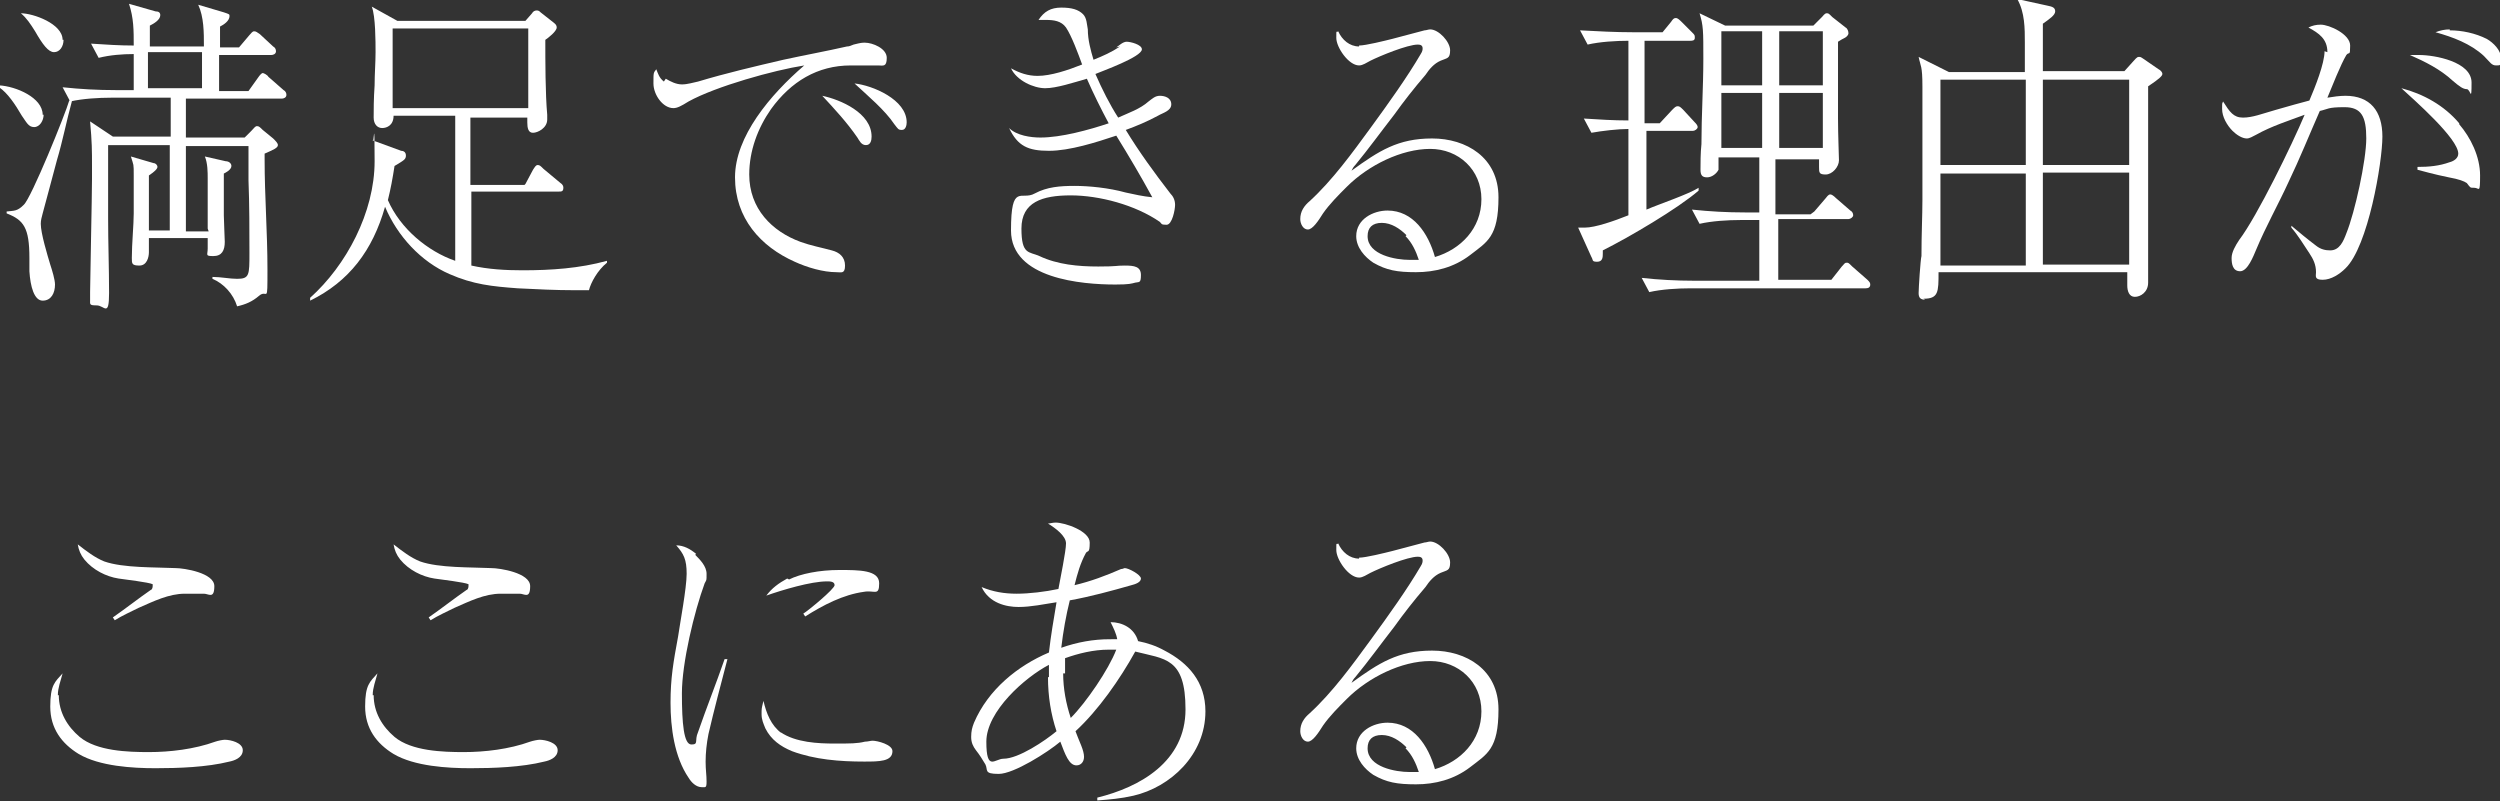 <?xml version="1.0" encoding="UTF-8"?>
<svg id="_レイヤー_1" data-name="レイヤー 1" xmlns="http://www.w3.org/2000/svg" version="1.1" viewBox="0 0 263.6 84.5">
  <rect x="0" y="0" width="263.6" height="84.5" fill="#333333" stroke="none"/>
  <defs>
    <style>
      .cls-1 {
        fill: #fff;
        stroke-width: 0px;
      }
    </style>
  </defs>
  <path class="cls-1" d="M4.6,12.1c0,.6-.4,1.3-1,1.3s-.8-.5-1.3-1.2c-.7-1.2-1.5-2.4-2.4-3v-.2c1.8.1,4.6,1.3,4.6,3.1ZM2.5,21.6c.8-.7,4.4-9.6,4.8-11h.3c-.6,2.2-1,4.3-1.6,6.3-.2.8-1.4,5.2-1.5,5.6s-.2.7-.2,1.1c0,1,.7,3.3,1,4.3.2.6.5,1.6.5,2.1,0,.9-.4,1.7-1.3,1.7s-1.3-1.5-1.4-3.1v-1.4c0-3.2-.6-4-2.4-4.7v-.2c.8-.1,1.1,0,1.8-.7ZM6.7,4.2c0,.7-.4,1.3-1,1.3s-1.2-.8-2-2.2c-.5-.8-.9-1.4-1.5-1.9h0c1.3,0,4.4,1.1,4.4,2.8ZM21.9,24.1c0-1.1,0-2.1,0-3.2s0-1.5,0-2.1,0-1.6-.3-2.3l2.2.5c.3,0,.6.2.6.5,0,.4-.6.7-.8.8v.4c0,1.3,0,2.6,0,4,0,.4.1,2.6.1,2.8,0,.9-.3,1.5-1.2,1.5s-.6-.1-.6-.8v-1.1h-6.2c0,.5,0,1,0,1.5s-.2,1.4-1,1.4-.8-.2-.8-.8c0-1.5.2-3.5.2-4.7s0-2.7,0-4,0-1-.3-2l2.4.7c.2,0,.4.2.4.4s-.3.5-.9.9c0,.7,0,1.4,0,2.2,0,1.2,0,2.4,0,3.6h2.2v-9h-6.5c0,2.6,0,5.1,0,7.7,0,2.6.1,5.3.1,7.9s-.5,1.3-1.3,1.3-.7-.1-.7-.6,0-.5,0-.8c0-1,.2-10.2.2-11.9v-1.4c0-1.6,0-2.5-.2-4.7l2.4,1.6h6.1v-4.1h-6.3c-1.3,0-3,.1-4.3.4l-.8-1.5c1.9.2,3.7.3,5.6.3h1.9c0-1.3,0-2.6,0-3.8-1.2,0-2.5.1-3.7.4l-.8-1.5c1.5.1,3,.2,4.5.2,0-1.6,0-2.9-.5-4.4l2.8.8c.3,0,.5.1.5.4,0,.5-.7.9-1.1,1.1v2.2h5.7c0-1.5,0-3.1-.6-4.4l2.7.8c.6.2.6.2.6.4,0,.5-.6.9-1,1.1,0,.7,0,1.4,0,2.2h2l1.1-1.3c.2-.2.3-.4.5-.4s.3.1.6.3l1.4,1.3c.2.1.3.3.3.5,0,.3-.3.4-.5.4h-5.5v3.8h3.1l1-1.4c.2-.3.4-.5.5-.5s.5.2.6.4l1.6,1.4c.2.1.3.3.3.5,0,.3-.3.4-.5.4h-10.1v4.1h6.2l.7-.7c.3-.3.4-.5.6-.5s.3.1.6.4l1.1.9c.3.3.5.5.5.7,0,.3-.5.5-1.4.9v.6c0,3.9.3,7.7.3,11.6s0,2-.9,2.8c-.7.6-1.4.9-2.3,1.1-.4-1.3-1.4-2.4-2.6-2.9v-.2c.9,0,1.8.2,2.6.2,1.3,0,1.3-.4,1.3-2.7s0-5.2-.1-7.7c0-1.2,0-2.4,0-3.6h-6.6v9h2.4ZM15.6,9.3h5.7c0-.3,0-.7,0-1.1,0-.9,0-1.8,0-2.7h-5.7c0,1.3,0,2.6,0,3.8Z"/>
  <path class="cls-1" d="M55.4,19.4l.8-1.5c.2-.3.3-.5.5-.5s.3.1.6.4l1.8,1.5c.3.2.3.4.3.5,0,.4-.2.4-.5.4h-9.2v7.8c1.8.4,3.6.5,5.4.5,3,0,6-.2,8.9-1v.2c-1,.8-1.7,2.1-1.9,2.9-.5,0-1,0-1.5,0-2,0-4-.1-6-.2-2.7-.2-4.7-.4-7.2-1.5-3-1.3-5.5-4-6.8-7.1-1.3,4.6-3.8,7.9-7.9,9.9v-.3c3.8-3.4,6.8-9,6.8-14.4s-.1-1.5-.2-2.2l3,1.1c.2,0,.5.1.5.5s-.2.5-1.2,1.1c-.2,1.3-.4,2.4-.7,3.6,1.3,3,4.2,5.4,7.1,6.4v-15.3h-6.5c0,1-.7,1.3-1.2,1.3s-.9-.4-.9-1.1,0-2,.1-3.4c0-1.2.1-2.4.1-3.5s0-3.8-.4-4.8l2.7,1.5h13.5l.7-.8c.1-.2.3-.3.5-.3s.3.1.4.2l1.4,1.1c.1.1.3.2.3.5,0,.4-.9,1.1-1.2,1.3,0,2.2,0,5.7.2,7.9,0,.2,0,.4,0,.5,0,.9-1,1.4-1.5,1.4s-.6-.5-.6-1.1v-.5h-6v7.1h5.7ZM41.4,11.4h14.3V3h-14.3v8.4Z"/>
  <path class="cls-1" d="M70.2,8.3c.5.3,1.1.6,1.7.6s1.2-.2,1.7-.3c3-.9,6-1.6,9-2.3,2.3-.5,4.5-.9,6.7-1.4.3,0,.4-.1.7-.2.8-.2.9-.2,1.2-.2.8,0,2.3.6,2.3,1.6s-.4.8-.9.8c-1,0-1.9,0-2.9,0-3.5,0-6.3,1.7-8.4,4.6-1.4,2-2.3,4.4-2.3,6.9,0,3.6,2.4,6,5.4,7.1,1.1.4,2.2.6,3.3.9.8.2,1.4.7,1.4,1.6s-.4.7-.9.7c-1.4,0-3.1-.5-4.4-1.1-3.6-1.6-6.3-4.6-6.3-8.9s3.7-8.7,7.3-11.8c-3.2.5-9.3,2.2-12.2,3.8-.8.5-1.2.7-1.6.7-1.1,0-2.1-1.4-2.1-2.6s0-1.1.3-1.5c.2.5.3.9.8,1.3ZM91.9,14.4c0,.4-.1.9-.6.9s-.7-.5-.9-.8c-1.1-1.6-2.4-3-3.7-4.4,1.9.4,5.2,1.8,5.2,4.3ZM95.6,12.9c0,.3-.1.8-.5.8s-.4-.1-.8-.6c-1-1.5-2.8-3-4.2-4.3,1.9.2,5.5,1.7,5.5,4.1Z"/>
  <path class="cls-1" d="M117.7,5c.3-.2.7-.6,1.1-.6s1.6.3,1.6.8c0,.8-4.2,2.3-4.9,2.6.7,1.6,1.5,3.2,2.4,4.6,1.1-.5,2.3-.9,3.2-1.7.4-.3.7-.6,1.2-.6s1.2.2,1.2.9-.9.9-1.4,1.2c-1.1.6-2.3,1.1-3.4,1.5,1.4,2.3,3,4.5,4.7,6.7.3.3.5.7.5,1.2s-.3,2.1-.9,2.1-.5-.1-.7-.3c-2.6-1.8-6.4-2.8-9.4-2.8s-5.2.7-5.2,3.5.8,2.4,1.9,2.9c1.9.9,4.1,1.1,6.2,1.1s1.8-.1,2.8-.1,1.7.1,1.7,1-.2.7-.6.8c-.4.1-.6.2-2.1.2-3.5,0-11-.6-11-5.7s1.1-3.1,2.5-3.9c1.3-.7,2.7-.8,4.2-.8s3.6.2,5.4.7c.9.2,1.8.4,2.8.5-1.2-2.2-2.5-4.4-3.8-6.5-2.1.7-4.9,1.6-7.1,1.6s-3.3-.5-4.2-2.4c.8.8,2.3,1,3.3,1,2.2,0,5.1-.8,7.2-1.5-.8-1.5-1.6-3.1-2.3-4.7-1.4.4-3.2,1-4.4,1s-3-.8-3.6-2.1c.9.5,1.8.8,2.8.8,1.4,0,3.2-.6,4.7-1.2-.4-1.1-1.1-3-1.7-3.9-.5-.7-1.3-.8-2.1-.8s-.6,0-.8,0c.6-.9,1.3-1.3,2.4-1.3s1.8.2,2.3.7c.4.4.4,1.1.5,1.6,0,1.1.3,2.2.6,3.2,1-.4,1.9-.8,2.8-1.4Z"/>
  <path class="cls-1" d="M143.3,4.8c.7,0,2.7-.5,3.5-.7,1.1-.3,2.3-.6,3.4-.9.2,0,.4-.1.6-.1.9,0,2.1,1.3,2.1,2.2s-.3.8-1,1.1c-.7.3-1.2.9-1.6,1.5-1.2,1.4-2.3,2.8-3.3,4.2-1.4,1.8-2.7,3.6-4.1,5.3-.2.2-.3.4-.4.6,2.9-2.1,4.9-3.4,8.5-3.4s7,2,7,6.2-1.2,4.7-3,6.1c-1.7,1.3-3.7,1.8-5.7,1.8s-3.1-.2-4.5-1c-.9-.6-1.8-1.6-1.8-2.8,0-1.8,1.8-2.7,3.3-2.7,2.7,0,4.3,2.4,5,4.9,2.7-.8,4.9-3,4.9-6.1s-2.4-5.3-5.4-5.3-6.5,1.7-8.8,4c-.9.9-1.8,1.8-2.5,2.8-.5.8-1.1,1.7-1.6,1.7s-.8-.6-.8-1.1c0-.8.4-1.4,1-1.9,2.4-2.2,4.5-5.1,6.4-7.7,1.9-2.6,3.9-5.4,5.3-7.8.2-.3.2-.5.2-.6,0-.3-.2-.4-.5-.4-1.1,0-4,1.2-5,1.7-.4.2-.8.5-1.2.5-1.1,0-2.4-1.9-2.4-2.9s0-.5.2-.7c.4.9,1.2,1.6,2.2,1.6ZM148.3,24.8c-.7-.7-1.6-1.3-2.6-1.3s-1.5.5-1.5,1.4c0,2,3,2.5,4.4,2.5s.7,0,1,0c-.3-.9-.7-1.8-1.4-2.5Z"/>
  <path class="cls-1" d="M173.6,13h1.4l1.3-1.4c.3-.3.4-.4.6-.4s.3.1.6.4l1.2,1.3c.1.1.3.3.3.5s-.3.4-.5.4h-4.9v8.3c1.4-.6,4.4-1.6,5.5-2.3v.3c-2.2,1.9-7.3,4.9-10.1,6.3v.3c0,.4,0,.9-.6.9s-.4-.2-.6-.5l-1.4-3.1c.2,0,.4,0,.7,0,1.1,0,3.1-.7,4.6-1.3v-9.1c-1.1,0-2.8.2-3.9.4l-.8-1.5c1.6.1,3.1.2,4.7.2V4.3c-1.3,0-3,.1-4.3.4l-.8-1.5c1.9.1,3.7.2,5.6.2h3.1l.9-1.1c.2-.3.3-.4.5-.4s.4.2.7.5l1,1c.3.3.3.3.3.6s-.3.3-.5.3h-4.8v8.7ZM191.3,22.3l1.2-1.4c.3-.4.4-.4.5-.4s.3.1.6.4l1.5,1.3c.2.1.3.3.3.5s-.3.4-.5.4h-7.4v6.4h5.6l1.1-1.4c.3-.3.3-.4.5-.4s.2,0,.6.4l1.6,1.4c.2.2.3.3.3.5,0,.3-.2.4-.5.4h-18.5c-1.3,0-3,.1-4.3.4l-.8-1.5c1.8.2,3.7.3,5.5.3h6.9v-6.4h-2c-1.3,0-3,.1-4.3.4l-.8-1.5c1.9.2,3.7.3,5.6.3h1.5v-5.8h-4.3v.4c0,.2,0,.7,0,.9-.2.4-.7.8-1.2.8s-.7-.2-.7-.8,0-1.8.1-2.7c0-3,.2-6,.2-9s0-3.5-.4-4.8l2.7,1.3h9.3l.9-.9c.1-.1.3-.4.5-.4s.2,0,.6.4l1.4,1.1c.2.1.3.4.3.6s-.2.4-.4.5-.4.2-.7.4c0,2,0,5.9,0,8.1,0,1.7.1,4,.1,4.4,0,.7-.7,1.5-1.4,1.5s-.7-.2-.7-.8,0-.6,0-.8h-4.6v5.8h3.7ZM181.5,9h4.3V3.3h-4.3v5.7ZM181.5,15.6h4.3v-5.8h-4.3v5.8ZM192.2,3.3h-4.6v5.7h4.6V3.3ZM192.2,9.8h-4.6v5.8h4.6v-5.8Z"/>
  <path class="cls-1" d="M203,31.6c-.5,0-.7-.2-.7-.7s.2-3.6.3-3.9c0-2.3.1-4.3.1-5.9s0-3.6,0-5.4c0-2.2,0-4.4,0-6.6s-.2-2.1-.4-3.1l3.2,1.6h8c0-.7,0-1.3,0-2v-1.1c0-1.5,0-3.2-.8-4.6l3.2.7c.5.1.8.2.8.6s-.6.8-1.3,1.3c0,1.7,0,3.4,0,5h8.6l.9-1c.2-.2.4-.5.6-.5s.2,0,.5.2l1.6,1.1c.2.1.4.3.4.5s-.3.5-1.5,1.3v10.4c0,2.5,0,5,0,7.6,0,.8,0,2,0,2.7,0,1-.8,1.5-1.4,1.5s-.8-.6-.8-1.2v-1.4h-19.9c0,2.1,0,2.8-1.6,2.8ZM204.6,17.4h9v-9h-9v9ZM204.6,28h9v-9.7h-9v9.7ZM224.5,8.4h-9.1v9h9.1v-9ZM224.5,18.2h-9.1v9.7h9.1v-9.7Z"/>
  <path class="cls-1" d="M245.4,5.5c0-1.4-.9-2-2-2.6.4-.2.8-.3,1.3-.3.9,0,3.1,1,3.1,2.2s-.1.6-.4,1c-.6,1-1.5,3.3-2,4.5.6-.1,1.3-.2,1.9-.2,2.6,0,3.9,1.6,3.9,4.3s-1.5,11.6-3.9,13.9c-.6.6-1.5,1.2-2.4,1.2s-.7-.4-.7-.8c0-.8-.3-1.4-.7-2-.6-.9-1.2-1.9-1.9-2.7v-.2c.7.6,1.8,1.5,2.6,2.1.5.4,1,.5,1.5.5,1,0,1.4-1,1.7-1.8.9-2.2,2.1-7.7,2.1-10s-.5-3.3-2.3-3.3-1.7.2-2.6.4c-1.1,2.5-2.1,5-3.3,7.5-1.1,2.4-2.4,4.7-3.4,7.1-.3.7-.9,2.3-1.7,2.3s-.9-.8-.9-1.4.4-1.3.8-1.9c1.9-2.5,5.6-10.1,6.9-13.2-1.6.6-3.5,1.2-5.1,2.1-.4.2-.7.4-1,.4-.5,0-1.1-.4-1.5-.8-.6-.6-1.1-1.5-1.1-2.3s0-.5.1-.8c.7,1.1,1.1,1.7,2.1,1.7s2-.4,3.4-.8c1.4-.4,2.8-.8,3.6-1,.6-1.4,1.6-3.9,1.6-5.2ZM259.3,13.1c1.2,1.4,2.2,3.4,2.2,5.4s-.1,1.3-.6,1.3-.4,0-.8-.5c-.3-.2-.8-.4-1.9-.6-1.5-.3-2.9-.7-3.3-.8v-.3c1.2,0,2.3-.1,3.4-.5.4-.1.9-.4.9-.9,0-1.6-4.7-5.7-6-6.9,2.3.6,4.5,1.8,6.1,3.7ZM255.1,5.8c1.6,0,5.5.7,5.5,2.9s-.1.7-.5.7-.8-.3-1.5-.9c-1.3-1.2-2.9-2-4.5-2.7.3,0,.6,0,.9,0ZM258.3,3.2c1.3,0,2.7.3,3.9.9.7.4,1.5,1.2,1.5,2s0,.8-.5.8-.6-.3-1.3-1c-1.4-1.3-3.3-2-5.1-2.5.5-.2,1-.3,1.5-.3Z"/>
  <path class="cls-1" d="M6.2,73.3c0,1.8.9,3.3,2.2,4.4,1.8,1.5,5.1,1.6,7.3,1.6s4.8-.3,7-1.1c.3-.1.8-.2,1-.2.6,0,1.9.3,1.9,1.1s-.9,1.1-1.4,1.2c-2.4.6-5.4.7-7.8.7s-5.9-.2-8.1-1.5c-1.8-1.1-3-2.7-3-5s.5-2.6,1.3-3.5c-.2.8-.5,1.5-.5,2.3ZM11,59.2c2,.7,5.4.6,7.5.7.9,0,4.1.5,4.1,1.9s-.6.8-1.1.8-1.3,0-2,0c-1.7,0-3.3.8-4.9,1.5-.8.4-1.7.8-2.5,1.3l-.2-.3c1.3-.9,2.7-2,4-2.9.1,0,.2-.2.2-.4s0-.1,0-.2c-.4-.2-2.9-.5-3.6-.6-1.3-.2-2.7-.9-3.6-2-.4-.5-.6-1-.7-1.6.9.7,1.8,1.4,2.8,1.8Z"/>
  <path class="cls-1" d="M39.4,73.3c0,1.8.9,3.3,2.2,4.4,1.8,1.5,5.1,1.6,7.3,1.6s4.8-.3,7-1.1c.3-.1.8-.2,1-.2.6,0,1.9.3,1.9,1.1s-.9,1.1-1.4,1.2c-2.4.6-5.4.7-7.8.7s-5.9-.2-8.1-1.5c-1.8-1.1-3-2.7-3-5s.5-2.6,1.3-3.5c-.2.8-.5,1.5-.5,2.3ZM44.3,59.2c2,.7,5.4.6,7.5.7.9,0,4.1.5,4.1,1.9s-.6.8-1.1.8-1.3,0-2,0c-1.7,0-3.3.8-4.9,1.5-.8.4-1.7.8-2.5,1.3l-.2-.3c1.3-.9,2.7-2,4-2.9.1,0,.2-.2.2-.4s0-.1,0-.2c-.4-.2-2.9-.5-3.6-.6-1.3-.2-2.7-.9-3.6-2-.4-.5-.6-1-.7-1.6.9.7,1.8,1.4,2.8,1.8Z"/>
  <path class="cls-1" d="M73.3,58.5c.5.5,1.2,1.2,1.2,2s0,.6-.2,1c-1.1,3-2.4,8.4-2.4,11.6s.2,5.4,1,5.4.3-.4.7-1.3c.9-2.6,1.9-5.1,2.8-7.7h.3c-.7,2.7-1.4,5.3-2,7.9-.2,1-.3,2-.3,2.9s.1,1.4.1,2.1-.1.6-.5.6c-.6,0-1.1-.5-1.4-1-1.5-2.2-1.9-5.3-1.9-7.9s.3-4.3.8-7c.2-1.4.9-5.1.9-6.6s-.3-2.1-1.1-3c.8,0,1.5.4,2.1.9ZM82.3,77.2c1.6,1.1,4,1.2,5.7,1.2s2.4,0,3.2-.2c.3,0,.6-.1.8-.1.5,0,2.1.4,2.1,1.1,0,1.1-1.4,1.1-3,1.1-2.5,0-5.2-.2-7.6-1.1-1.2-.5-2.2-1.2-2.8-2.4-.2-.5-.4-.9-.4-1.5s0-.6.2-1.4c.3,1.3.8,2.6,1.9,3.4ZM83.2,61.1c1.2-.6,3.2-1,5.3-1s4.2,0,4.2,1.4-.5.7-1.6.9c-2.2.3-4.3,1.4-6.2,2.6l-.2-.3c.5-.3,3.3-2.6,3.3-3s-.5-.4-.8-.4c-1.7,0-4.7.9-6.4,1.5.6-.8,1.3-1.3,2.2-1.8Z"/>
  <path class="cls-1" d="M117.4,67.4h.4c-.1-.6-.4-1.2-.7-1.8,1.2,0,2.5.6,2.9,2,1,.2,1.9.5,2.8,1,2.5,1.3,4.3,3.3,4.3,6.4,0,4.6-3.7,8-7.6,8.9-1.3.3-2.5.4-3.8.5v-.3c4.5-1.1,9.3-3.8,9.3-9.3s-2.2-5.3-5.3-6.1c-1.6,2.9-3.9,6.2-6.3,8.4.1.3.4,1,.6,1.5.2.5.3.9.3,1.2,0,.5-.3.9-.8.9-.8,0-1.2-1.2-1.7-2.5-1.3,1.1-4.9,3.4-6.5,3.4s-1.1-.4-1.4-1c-.3-.5-.6-1-1-1.5-.3-.4-.5-.8-.5-1.4s.1-1,.3-1.5c1.5-3.5,4.6-6,7.9-7.4.2-1.8.5-3.5.8-5.3-1.3.2-2.7.5-4,.5s-3.1-.4-3.9-2.1c1.2.5,2.4.7,3.7.7s3-.2,4.4-.5c.2-1.1.8-4,.8-4.8s-1.1-1.6-1.9-2.1c.2,0,.5-.1.8-.1,1,0,3.6.9,3.6,2.1s-.2.8-.4,1.1c-.6,1.1-.9,2.2-1.2,3.4,1.7-.4,3.3-1,4.9-1.7.2,0,.3-.1.4-.1.4,0,1.7.7,1.7,1.1s-.6.6-1,.7c-2.1.6-4.3,1.2-6.5,1.6-.4,1.6-.7,3.3-.9,5,1.7-.6,3.4-.9,5.1-.9ZM110.6,71.4c0-.4,0-.9,0-1.3-2.5,1.3-6.6,4.9-6.6,8.1s.9,1.8,1.8,1.8c1.6,0,4.4-1.9,5.6-2.9-.6-1.8-.9-3.7-.9-5.7ZM112.1,71c0,1.6.3,3.2.8,4.7,1.6-1.6,4-5.1,4.8-7.2-.3,0-.6,0-.8,0-1.6,0-3.2.4-4.6.9,0,.5,0,1.1,0,1.6Z"/>
  <path class="cls-1" d="M143.3,58.8c.7,0,2.7-.5,3.5-.7,1.1-.3,2.3-.6,3.4-.9.2,0,.4-.1.6-.1.9,0,2.1,1.3,2.1,2.2s-.3.8-1,1.1c-.7.3-1.2.9-1.6,1.5-1.2,1.4-2.3,2.8-3.3,4.2-1.4,1.8-2.7,3.6-4.1,5.3-.2.2-.3.4-.4.6,2.9-2.1,4.9-3.4,8.5-3.4s7,2,7,6.2-1.2,4.7-3,6.1c-1.7,1.3-3.7,1.8-5.7,1.8s-3.1-.2-4.5-1c-.9-.6-1.8-1.6-1.8-2.8,0-1.8,1.8-2.7,3.3-2.7,2.7,0,4.3,2.4,5,4.9,2.7-.8,4.9-3,4.9-6.1s-2.4-5.3-5.4-5.3-6.5,1.7-8.8,4c-.9.9-1.8,1.8-2.5,2.8-.5.8-1.1,1.7-1.6,1.7s-.8-.6-.8-1.1c0-.8.4-1.4,1-1.9,2.4-2.2,4.5-5.1,6.4-7.7,1.9-2.6,3.9-5.4,5.3-7.8.2-.3.2-.5.2-.6,0-.3-.2-.4-.5-.4-1.1,0-4,1.2-5,1.7-.4.2-.8.5-1.2.5-1.1,0-2.4-1.9-2.4-2.9s0-.5.2-.7c.4.9,1.2,1.6,2.2,1.6ZM148.3,78.8c-.7-.7-1.6-1.3-2.6-1.3s-1.5.5-1.5,1.4c0,2,3,2.5,4.4,2.5s.7,0,1,0c-.3-.9-.7-1.8-1.4-2.5Z"/>
</svg>